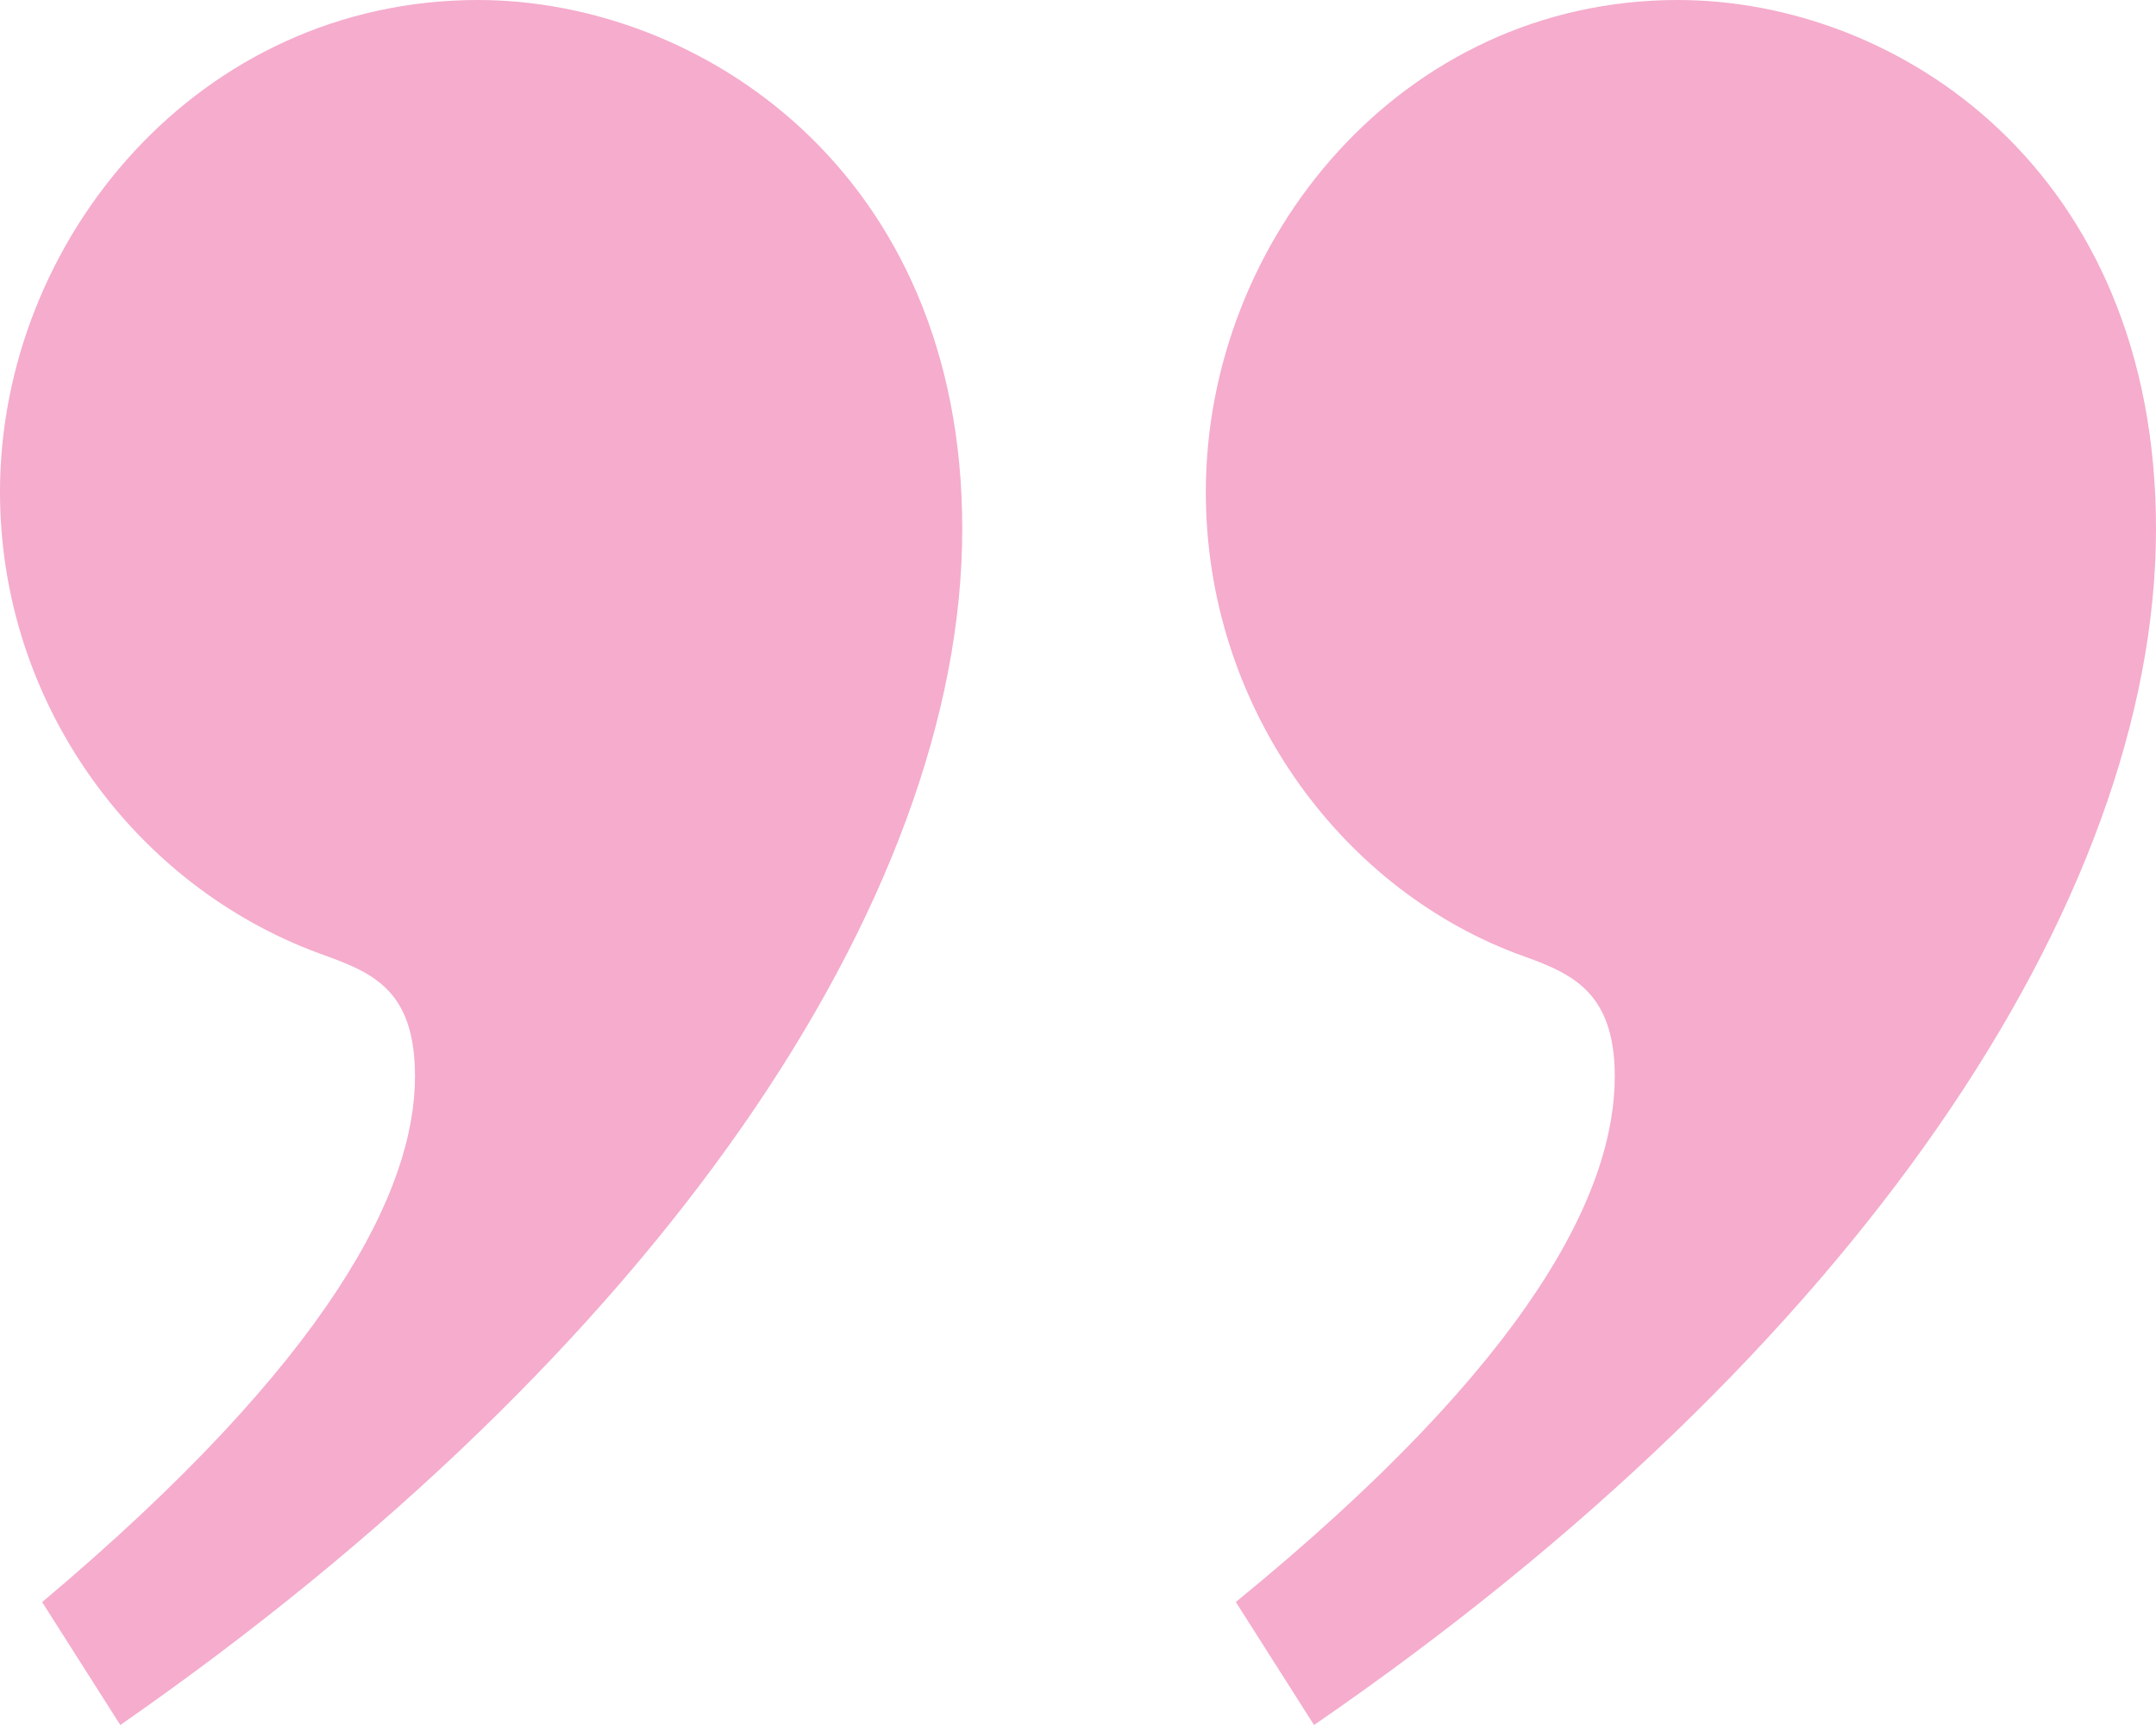 <svg xmlns="http://www.w3.org/2000/svg" width="25" height="20" viewBox="0 0 25 20" fill="none"><path d="M14.33 18.574L15.237 20C21.513 15.687 25 10.445 25 6.132C25 1.961 22.001 -2.60144e-07 19.456 -2.60144e-07C16.248 -2.60144e-07 13.982 2.781 13.982 5.704C13.982 8.164 15.516 10.268 17.573 11.052C18.166 11.267 18.724 11.445 18.724 12.479C18.724 13.797 17.782 15.757 14.33 18.574ZM0.488 18.574L1.395 20C7.602 15.687 11.158 10.445 11.158 6.132C11.158 1.961 8.089 -2.60144e-07 5.544 -2.60144e-07C2.302 -2.60144e-07 -1.13957e-06 2.781 -1.13957e-06 5.704C-1.13957e-06 8.164 1.569 10.268 3.697 11.052C4.289 11.267 4.812 11.445 4.812 12.479C4.812 13.797 3.836 15.758 0.489 18.575L0.488 18.574Z" fill="#F5ACCD"></path></svg>